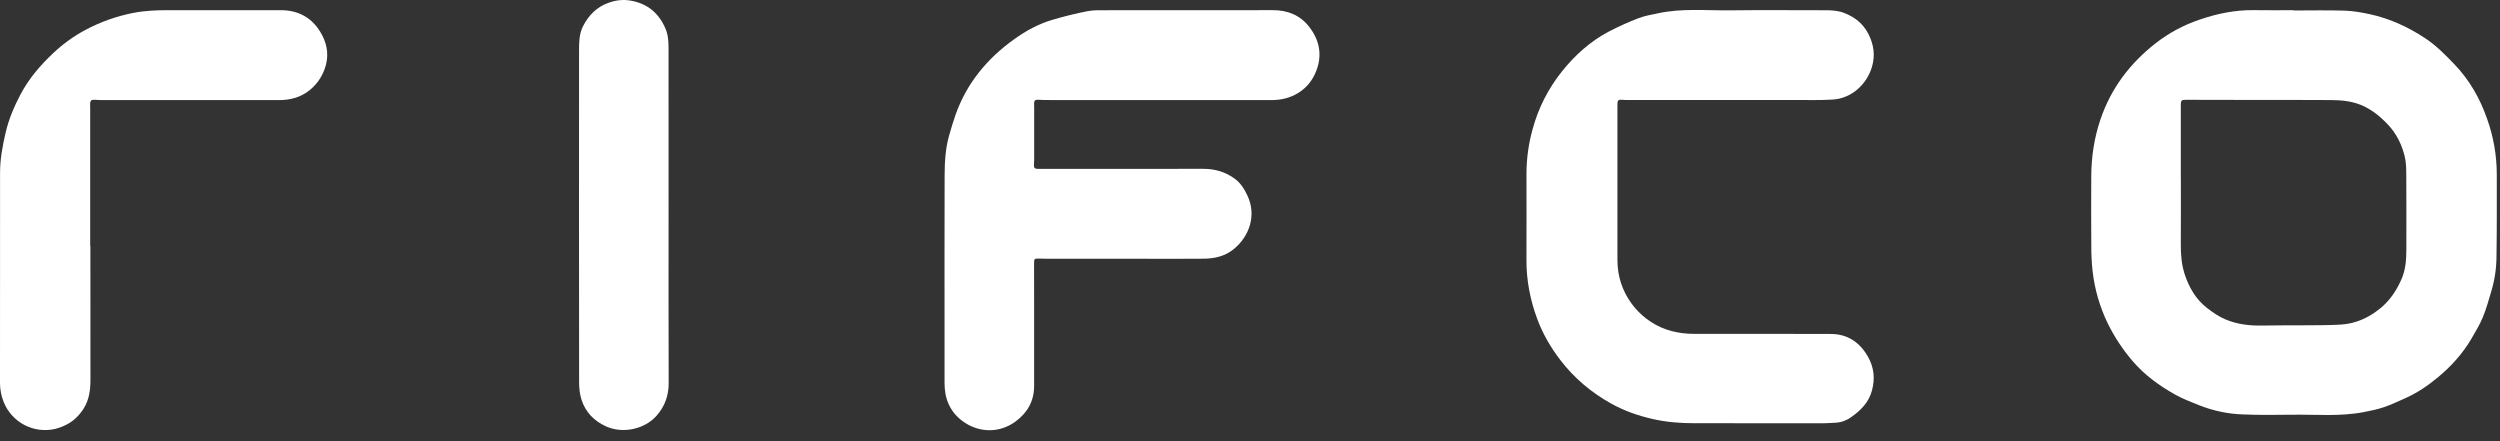 <svg width="170" height="30" viewBox="0 0 170 30" fill="none" xmlns="http://www.w3.org/2000/svg">
<rect x="0" y="0" width="170" height="30" fill="#333333" stroke="none"/>
<path d="M155.967 0.713C157.124 0.713 158.282 0.687 159.439 0.724C160.005 0.742 160.575 0.843 161.132 0.962C162.491 1.253 163.735 1.827 164.893 2.587C165.65 3.083 166.278 3.725 166.902 4.374C167.926 5.439 168.637 6.695 169.121 8.073C169.552 9.28 169.776 10.552 169.781 11.834C169.783 13.733 169.79 15.633 169.76 17.532C169.748 18.315 169.626 19.093 169.398 19.843C169.222 20.422 169.067 21.009 168.836 21.565C168.626 22.071 168.34 22.546 168.062 23.022C167.475 24.025 166.707 24.881 165.82 25.623C165.136 26.195 164.4 26.702 163.58 27.068C163.097 27.283 162.617 27.514 162.118 27.684C161.677 27.835 161.214 27.929 160.755 28.019C159.116 28.339 157.457 28.174 155.806 28.201C154.71 28.22 153.613 28.223 152.518 28.181C151.489 28.145 150.473 27.93 149.517 27.547C148.976 27.33 148.425 27.12 147.919 26.837C146.827 26.226 145.816 25.493 145.002 24.534C144.328 23.747 143.759 22.878 143.306 21.947C142.779 20.848 142.438 19.668 142.299 18.456C142.237 17.895 142.207 17.33 142.209 16.765C142.197 15.173 142.196 13.58 142.206 11.986C142.212 10.657 142.408 9.358 142.84 8.095C143.56 5.984 144.853 4.29 146.6 2.928C147.494 2.235 148.499 1.696 149.572 1.335C150.776 0.922 152.009 0.669 153.292 0.69C154.183 0.705 155.075 0.693 155.967 0.693V0.713ZM148.295 12.168H148.298C148.298 13.638 148.305 15.108 148.295 16.579C148.291 17.292 148.34 17.996 148.567 18.674C148.863 19.561 149.322 20.353 150.067 20.934C150.451 21.233 150.865 21.519 151.309 21.71C152.117 22.058 152.984 22.157 153.866 22.137C154.798 22.116 155.731 22.13 156.664 22.121C157.507 22.112 158.352 22.123 159.192 22.071C160.191 22.008 161.067 21.607 161.845 20.979C162.52 20.433 162.978 19.735 163.316 18.95C163.584 18.325 163.63 17.659 163.632 16.99C163.638 15.301 163.637 13.613 163.627 11.925C163.624 11.497 163.623 11.056 163.523 10.646C163.321 9.819 162.953 9.067 162.349 8.439C161.823 7.892 161.249 7.425 160.543 7.136C159.895 6.872 159.208 6.81 158.522 6.804C156.438 6.789 154.355 6.796 152.272 6.794C151.06 6.794 149.849 6.794 148.637 6.787C148.351 6.787 148.295 6.828 148.295 7.122C148.296 8.805 148.296 10.486 148.295 12.168Z" fill="white"/>
<path d="M78.643 6.803C76.234 6.803 73.824 6.803 71.413 6.803C71.134 6.803 70.855 6.799 70.577 6.783C70.402 6.774 70.32 6.842 70.32 7.014C70.32 7.144 70.324 7.273 70.324 7.402C70.324 8.559 70.324 9.717 70.324 10.874C70.324 10.99 70.315 11.105 70.307 11.221C70.295 11.402 70.378 11.488 70.559 11.484C70.681 11.482 70.804 11.484 70.927 11.484C74.555 11.484 78.184 11.483 81.812 11.48C82.61 11.478 83.327 11.684 83.969 12.158C84.371 12.455 84.623 12.864 84.827 13.305C85.46 14.645 84.953 16.067 83.907 16.929C83.297 17.431 82.6 17.582 81.855 17.591C80.29 17.61 78.724 17.594 77.158 17.594C75.17 17.594 73.182 17.594 71.194 17.594C71.011 17.594 70.826 17.594 70.643 17.584C70.362 17.567 70.314 17.602 70.317 17.878C70.317 18.736 70.32 19.593 70.32 20.451C70.32 22.385 70.32 24.318 70.32 26.252C70.32 27.295 69.842 28.098 69.019 28.689C67.919 29.479 66.51 29.428 65.438 28.624C64.585 27.983 64.226 27.099 64.229 26.048C64.233 24.857 64.229 23.665 64.229 22.474C64.229 18.961 64.223 15.448 64.234 11.935C64.237 11.016 64.289 10.097 64.543 9.204C64.678 8.728 64.819 8.252 64.984 7.786C65.746 5.642 67.135 3.977 68.963 2.667C69.761 2.095 70.627 1.622 71.575 1.344C72.356 1.115 73.149 0.917 73.947 0.761C74.376 0.677 74.828 0.696 75.27 0.696C79.035 0.691 82.799 0.696 86.564 0.691C87.56 0.691 88.404 1.032 89.015 1.812C89.713 2.704 89.93 3.706 89.513 4.803C89.267 5.442 88.874 5.95 88.291 6.312C87.731 6.661 87.118 6.806 86.465 6.806C83.857 6.806 81.25 6.806 78.643 6.806L78.643 6.803Z" fill="white"/>
<path d="M117.462 6.801H110.58C110.505 6.801 110.43 6.797 110.356 6.789C110.044 6.754 109.985 6.804 109.985 7.124C109.985 8.05 109.985 8.976 109.985 9.901C109.985 12.393 109.985 14.885 109.985 17.377C109.985 17.628 109.985 17.881 110.005 18.131C110.168 20.206 111.676 21.988 113.663 22.512C114.163 22.641 114.679 22.705 115.196 22.702C118.3 22.702 121.405 22.698 124.509 22.71C125.668 22.715 126.499 23.312 127.042 24.294C127.429 24.993 127.509 25.739 127.297 26.541C127.076 27.379 126.518 27.915 125.864 28.376C125.558 28.598 125.194 28.726 124.816 28.744C124.551 28.753 124.285 28.782 124.021 28.782C121.088 28.783 118.154 28.782 115.22 28.779C114.273 28.779 113.335 28.707 112.402 28.497C111.405 28.272 110.45 27.94 109.564 27.446C108.219 26.697 107.055 25.724 106.112 24.495C105.448 23.63 104.905 22.698 104.528 21.677C104.051 20.385 103.791 19.05 103.799 17.665C103.809 15.698 103.801 13.73 103.801 11.763C103.807 10.769 103.943 9.78 104.207 8.822C104.596 7.359 105.291 5.994 106.244 4.818C107.117 3.734 108.147 2.81 109.384 2.154C110.047 1.808 110.729 1.501 111.427 1.234C111.841 1.073 112.292 1.002 112.729 0.908C114.358 0.548 116.011 0.723 117.654 0.703C119.825 0.676 121.996 0.697 124.168 0.697C124.583 0.697 124.988 0.724 125.389 0.876C126.125 1.154 126.694 1.613 127.049 2.305C127.416 3.024 127.531 3.771 127.285 4.574C126.921 5.763 125.891 6.684 124.65 6.768C123.762 6.827 122.868 6.796 121.977 6.798C120.472 6.802 118.968 6.798 117.463 6.798L117.462 6.801Z" fill="white"/>
<path d="M6.147 16.721C6.147 19.756 6.148 22.793 6.15 25.829C6.15 26.516 6.066 27.177 5.695 27.768C5.394 28.248 5.001 28.643 4.485 28.893C4.255 29.009 4.012 29.1 3.762 29.163C3.056 29.33 2.313 29.237 1.669 28.903C1.026 28.569 0.523 28.015 0.252 27.342C0.086 26.931 -1.20788e-05 26.491 1.27667e-09 26.047C0.003 21.275 0.005 16.504 0.004 11.732C0.004 10.816 0.174 9.923 0.38 9.031C0.594 8.106 0.958 7.248 1.397 6.417C1.963 5.347 2.737 4.441 3.617 3.615C4.264 3.002 4.99 2.476 5.775 2.052C6.801 1.501 7.903 1.107 9.045 0.881C9.854 0.718 10.664 0.693 11.481 0.692C14.014 0.692 16.546 0.697 19.079 0.692C20.361 0.689 21.306 1.261 21.897 2.374C22.288 3.113 22.375 3.903 22.065 4.72C21.866 5.265 21.525 5.747 21.077 6.114C20.461 6.619 19.747 6.806 18.97 6.806C16.513 6.806 14.055 6.805 11.598 6.803C9.998 6.803 8.398 6.803 6.799 6.803C6.676 6.803 6.554 6.791 6.431 6.784C6.208 6.772 6.136 6.836 6.128 7.063C6.125 7.172 6.133 7.281 6.133 7.39C6.133 10.501 6.133 13.612 6.133 16.723L6.147 16.721Z" fill="white"/>
<path d="M45.463 14.652C45.463 18.451 45.455 22.25 45.47 26.046C45.473 26.893 45.213 27.615 44.665 28.249C43.852 29.188 42.366 29.506 41.23 29.003C40.403 28.635 39.825 28.041 39.546 27.192C39.426 26.824 39.383 26.418 39.38 26.03C39.372 18.488 39.37 10.947 39.376 3.406C39.376 2.854 39.386 2.3 39.643 1.79C40.019 1.049 40.561 0.489 41.359 0.197C41.852 0.016 42.352 -0.048 42.862 0.038C44.006 0.23 44.793 0.875 45.251 1.942C45.443 2.392 45.461 2.852 45.461 3.322C45.463 7.098 45.463 10.875 45.463 14.652Z" fill="white"/>
</svg>

